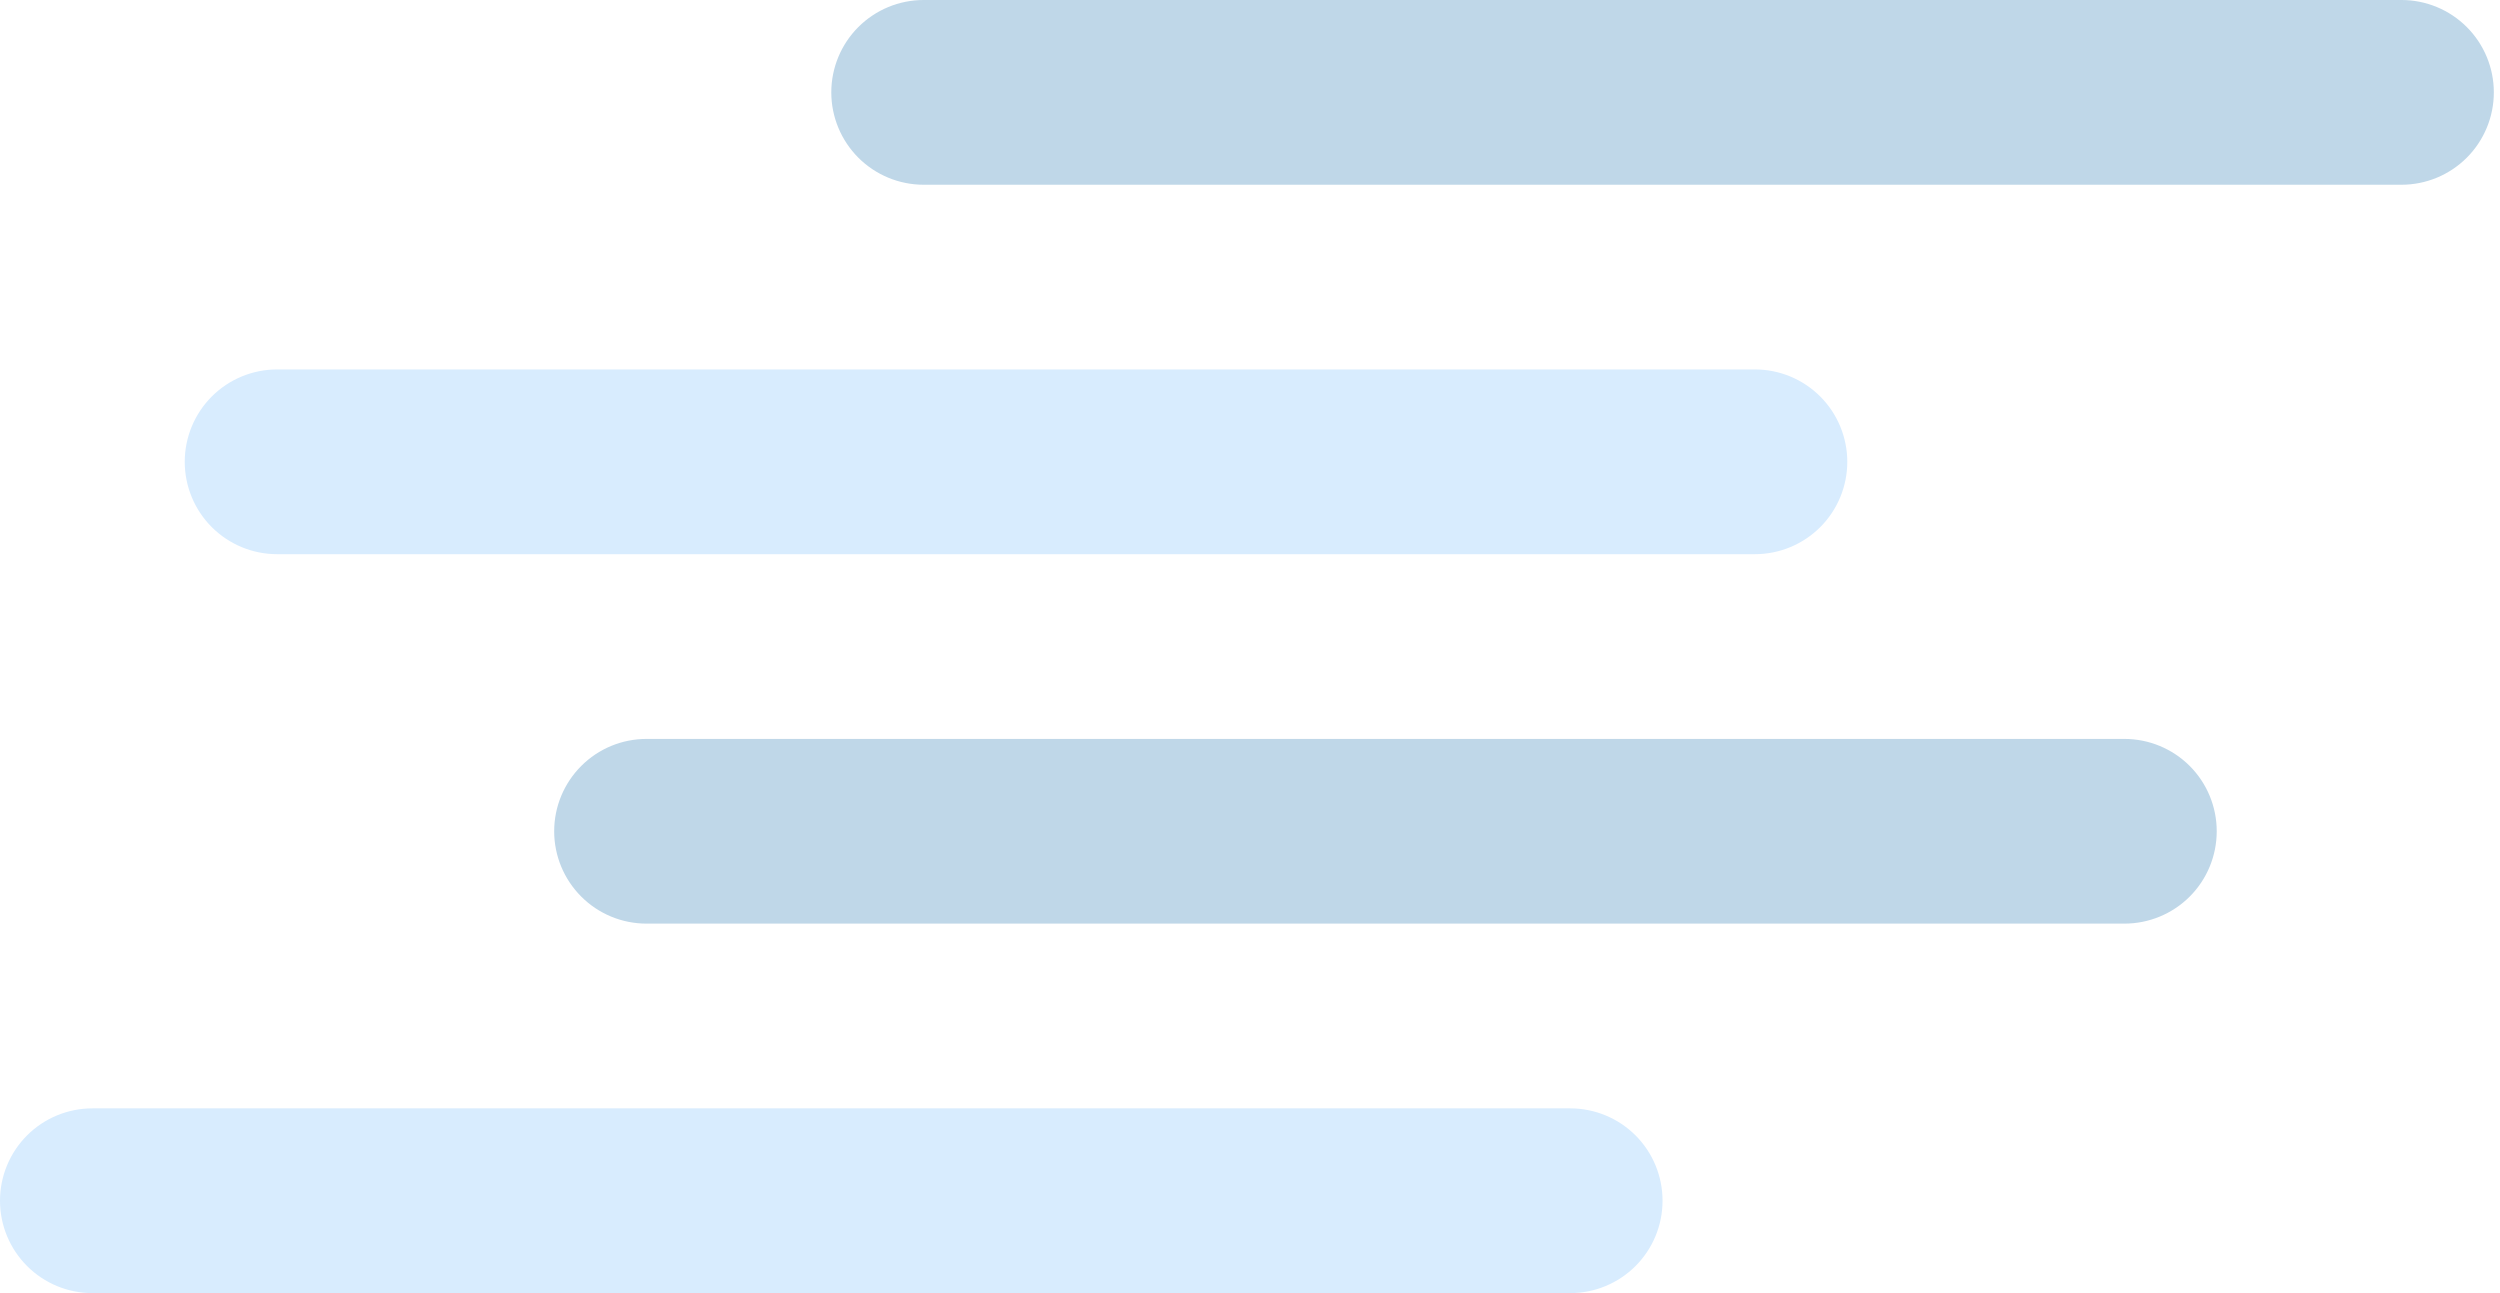 <svg width="58" height="30" viewBox="0 0 58 30" fill="none" xmlns="http://www.w3.org/2000/svg">
<path d="M55.714 4.286H21.429C20.86 4.286 20.315 4.06 19.913 3.658C19.512 3.256 19.286 2.711 19.286 2.143C19.286 1.575 19.512 1.029 19.913 0.628C20.315 0.226 20.86 0 21.429 0H55.714C56.283 0 56.828 0.226 57.23 0.628C57.631 1.029 57.857 1.575 57.857 2.143C57.857 2.711 57.631 3.256 57.23 3.658C56.828 4.06 56.283 4.286 55.714 4.286Z" fill="#BFD7E8"/>
<path d="M36.429 30H2.143C1.575 30 1.029 29.774 0.628 29.372C0.226 28.97 0 28.425 0 27.857C0 27.288 0.226 26.743 0.628 26.341C1.029 25.94 1.575 25.714 2.143 25.714H36.429C36.997 25.714 37.542 25.94 37.944 26.341C38.346 26.743 38.571 27.288 38.571 27.857C38.571 28.425 38.346 28.97 37.944 29.372C37.542 29.774 36.997 30 36.429 30Z" fill="#D8ECFE"/>
<path d="M40.714 12.857H6.429C5.86 12.857 5.315 12.631 4.913 12.229C4.512 11.828 4.286 11.283 4.286 10.714C4.286 10.146 4.512 9.601 4.913 9.199C5.315 8.797 5.86 8.571 6.429 8.571H40.714C41.283 8.571 41.828 8.797 42.23 9.199C42.631 9.601 42.857 10.146 42.857 10.714C42.857 11.283 42.631 11.828 42.23 12.229C41.828 12.631 41.283 12.857 40.714 12.857Z" fill="#D8ECFE"/>
<path d="M49.285 21.428H15C14.431 21.428 13.886 21.203 13.485 20.801C13.083 20.399 12.857 19.854 12.857 19.285C12.857 18.717 13.083 18.172 13.485 17.77C13.886 17.368 14.431 17.143 15 17.143H49.285C49.854 17.143 50.399 17.368 50.801 17.77C51.203 18.172 51.428 18.717 51.428 19.285C51.428 19.854 51.203 20.399 50.801 20.801C50.399 21.203 49.854 21.428 49.285 21.428Z" fill="#BFD7E8"/>
</svg>
